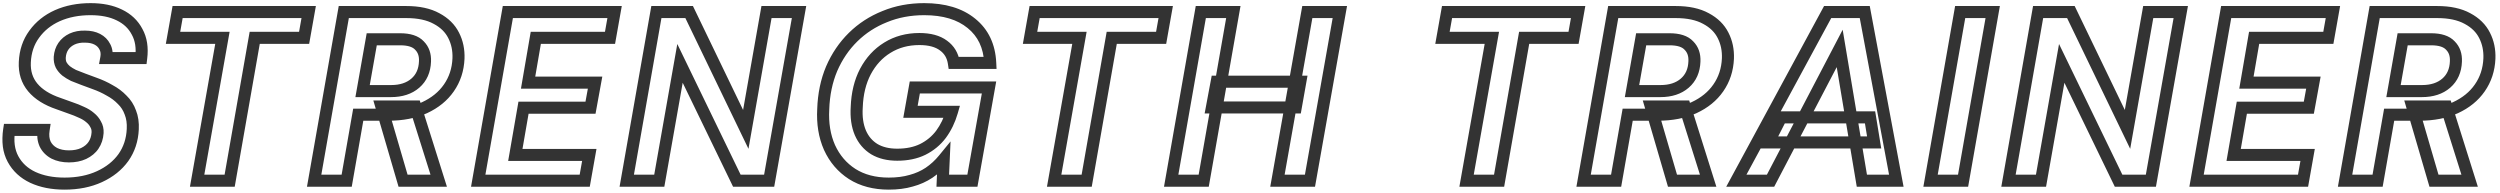 <svg width="415" height="32" viewBox="0 0 415 32" fill="none" xmlns="http://www.w3.org/2000/svg">
<mask id="path-1-outside-1_272_3668" maskUnits="userSpaceOnUse" x="0" y="0" width="415" height="32" fill="black">
<rect fill="white" width="415" height="32"/>
<path d="M10.72 30.48C8.693 30.48 6.933 30.133 5.44 29.44C3.973 28.747 2.88 27.733 2.16 26.4C1.44 25.067 1.227 23.453 1.52 21.56H7.24C7.107 22.44 7.187 23.213 7.48 23.88C7.8 24.547 8.307 25.067 9 25.44C9.693 25.787 10.507 25.96 11.44 25.96C12.373 25.96 13.187 25.8 13.88 25.48C14.6 25.133 15.147 24.68 15.52 24.12C15.92 23.533 16.147 22.84 16.2 22.04C16.227 21.507 16.12 21.04 15.88 20.64C15.667 20.213 15.36 19.84 14.96 19.52C14.56 19.173 14.08 18.88 13.52 18.64C12.96 18.373 12.36 18.133 11.72 17.92C11.08 17.68 10.413 17.44 9.72 17.2C7.827 16.56 6.4 15.667 5.44 14.52C4.48 13.373 4.04 11.973 4.12 10.32C4.2 8.533 4.72 6.987 5.68 5.68C6.64 4.347 7.92 3.32 9.52 2.6C11.147 1.88 12.987 1.52 15.04 1.52C16.907 1.52 18.493 1.84 19.8 2.48C21.133 3.12 22.12 4.053 22.76 5.28C23.427 6.48 23.653 7.933 23.44 9.64H17.64C17.773 8.92 17.693 8.293 17.4 7.76C17.133 7.227 16.72 6.813 16.16 6.52C15.6 6.227 14.92 6.08 14.12 6.08C13.32 6.053 12.6 6.187 11.96 6.48C11.347 6.773 10.867 7.173 10.52 7.68C10.173 8.187 9.973 8.787 9.92 9.48C9.893 9.987 9.973 10.427 10.16 10.8C10.347 11.147 10.613 11.467 10.96 11.76C11.307 12.027 11.72 12.28 12.2 12.52C12.707 12.733 13.253 12.947 13.84 13.16C14.427 13.373 15.04 13.6 15.68 13.84C16.587 14.16 17.427 14.547 18.2 15C19 15.427 19.693 15.947 20.28 16.56C20.893 17.147 21.347 17.853 21.64 18.68C21.96 19.48 22.093 20.4 22.04 21.44C21.96 23.227 21.44 24.8 20.48 26.16C19.52 27.493 18.2 28.547 16.52 29.32C14.84 30.093 12.907 30.48 10.72 30.48ZM32.722 30L36.922 6.28L28.722 6.28L29.482 2L51.242 2L50.482 6.28L42.282 6.28L38.122 30L32.722 30ZM52.148 30L57.068 2L67.428 2C69.482 2 71.162 2.36 72.468 3.08C73.775 3.773 74.722 4.707 75.308 5.88C75.895 7.027 76.162 8.307 76.108 9.72C76.028 11.56 75.495 13.187 74.508 14.6C73.548 15.987 72.202 17.08 70.468 17.88C68.762 18.653 66.762 19.04 64.468 19.04H59.468L57.548 30L52.148 30ZM66.908 30L63.308 17.68H68.948L72.828 30H66.908ZM60.188 15.12L64.908 15.12C66.588 15.12 67.935 14.68 68.948 13.8C69.962 12.92 70.495 11.72 70.548 10.2C70.602 9.107 70.295 8.227 69.628 7.56C68.988 6.867 67.922 6.52 66.428 6.52L61.708 6.52L60.188 15.12ZM79.383 30L84.303 2L102.023 2L101.263 6.28L88.943 6.28L87.663 13.72L98.783 13.72L98.023 17.88H86.903L85.543 25.72H97.823L97.063 30H79.383ZM104.039 30L108.959 2L114.399 2L123.799 21.48L127.239 2L132.639 2L127.679 30H122.319L112.879 10.52L109.439 30H104.039ZM147.538 30.48C145.164 30.48 143.138 29.947 141.458 28.88C139.804 27.813 138.551 26.347 137.698 24.48C136.871 22.613 136.524 20.493 136.658 18.12C136.738 15.667 137.204 13.427 138.058 11.4C138.938 9.373 140.124 7.627 141.618 6.16C143.111 4.693 144.858 3.56 146.858 2.76C148.858 1.933 151.044 1.52 153.418 1.52C156.724 1.52 159.338 2.307 161.258 3.88C163.204 5.453 164.244 7.64 164.378 10.44L158.338 10.44C158.151 9.213 157.578 8.253 156.618 7.56C155.658 6.84 154.324 6.48 152.618 6.48C150.618 6.48 148.844 6.96 147.298 7.92C145.778 8.853 144.564 10.173 143.658 11.88C142.778 13.56 142.298 15.533 142.218 17.8C142.111 19.427 142.311 20.84 142.818 22.04C143.324 23.213 144.098 24.12 145.138 24.76C146.178 25.373 147.444 25.68 148.938 25.68C150.564 25.68 151.978 25.387 153.178 24.8C154.404 24.187 155.418 23.347 156.218 22.28C157.018 21.187 157.618 19.947 158.018 18.56H151.138L151.858 14.52L164.178 14.52L161.418 30H156.498L156.658 26.44C155.938 27.32 155.124 28.067 154.218 28.68C153.338 29.267 152.351 29.707 151.258 30C150.164 30.32 148.924 30.48 147.538 30.48ZM174.988 30L179.188 6.28L170.988 6.28L171.748 2L193.508 2L192.748 6.28L184.548 6.28L180.388 30H174.988ZM212.054 30L217.014 2L222.414 2L217.454 30H212.054ZM194.414 30L199.334 2L204.734 2L199.814 30H194.414ZM201.174 17.84L201.974 13.56L215.854 13.56L215.094 17.84L201.174 17.84ZM243.449 30L247.649 6.28L239.449 6.28L240.209 2L261.969 2L261.209 6.28L253.009 6.28L248.849 30H243.449ZM262.875 30L267.795 2L278.155 2C280.208 2 281.888 2.36 283.195 3.08C284.502 3.773 285.448 4.707 286.035 5.88C286.622 7.027 286.888 8.307 286.835 9.72C286.755 11.56 286.222 13.187 285.235 14.6C284.275 15.987 282.928 17.08 281.195 17.88C279.488 18.653 277.488 19.04 275.195 19.04H270.195L268.275 30H262.875ZM277.635 30L274.035 17.68H279.675L283.555 30H277.635ZM270.915 15.12H275.635C277.315 15.12 278.662 14.68 279.675 13.8C280.688 12.92 281.222 11.72 281.275 10.2C281.328 9.107 281.022 8.227 280.355 7.56C279.715 6.867 278.648 6.52 277.155 6.52L272.435 6.52L270.915 15.12ZM288.229 30L303.389 2L309.549 2L314.789 30H309.069L305.389 8.04L293.909 30H288.229ZM293.549 23.64L295.669 19.48L310.429 19.48L311.109 23.64L293.549 23.64ZM320.469 30L325.389 2L330.789 2L325.869 30H320.469ZM333.406 30L338.326 2L343.766 2L353.166 21.48L356.606 2L362.006 2L357.046 30H351.686L342.246 10.52L338.806 30H333.406ZM364.625 30L369.545 2L387.265 2L386.505 6.28L374.185 6.28L372.905 13.72L384.025 13.72L383.265 17.88L372.145 17.88L370.785 25.72H383.065L382.305 30H364.625ZM389.281 30L394.201 2L404.561 2C406.615 2 408.295 2.36 409.601 3.08C410.908 3.773 411.855 4.707 412.441 5.88C413.028 7.027 413.295 8.307 413.241 9.72C413.161 11.56 412.628 13.187 411.641 14.6C410.681 15.987 409.335 17.08 407.601 17.88C405.895 18.653 403.895 19.04 401.601 19.04H396.601L394.681 30H389.281ZM404.041 30L400.441 17.68H406.081L409.961 30L404.041 30ZM397.321 15.12H402.041C403.721 15.12 405.068 14.68 406.081 13.8C407.095 12.92 407.628 11.72 407.681 10.2C407.735 9.107 407.428 8.227 406.761 7.56C406.121 6.867 405.055 6.52 403.561 6.52L398.841 6.52L397.321 15.12Z"/>
</mask>
<path d="M5.44 29.44L5.013 30.344L5.019 30.347L5.44 29.44ZM2.16 26.4L3.04 25.925L3.04 25.925L2.16 26.4ZM1.52 21.56L1.52 20.56H0.663L0.532 21.407L1.52 21.56ZM7.24 21.56L8.229 21.71L8.403 20.56H7.24L7.24 21.56ZM7.48 23.88L6.565 24.283L6.571 24.298L6.578 24.313L7.48 23.88ZM9 25.44L8.526 26.32L8.539 26.328L8.553 26.334L9 25.44ZM13.88 25.48L14.299 26.388L14.306 26.384L14.314 26.381L13.88 25.48ZM15.52 24.12L14.694 23.557L14.688 23.565L15.52 24.12ZM16.2 22.04L17.198 22.107L17.198 22.098L17.199 22.09L16.2 22.04ZM15.88 20.64L14.986 21.087L15.003 21.122L15.023 21.154L15.88 20.64ZM14.96 19.52L14.305 20.276L14.32 20.289L14.335 20.301L14.96 19.52ZM13.52 18.64L13.09 19.543L13.108 19.551L13.126 19.559L13.52 18.64ZM11.72 17.92L11.369 18.856L11.386 18.863L11.404 18.869L11.72 17.92ZM9.72 17.2L10.047 16.255L10.04 16.253L9.72 17.2ZM5.44 14.52L6.207 13.878L6.207 13.878L5.44 14.52ZM4.12 10.32L5.119 10.368L5.119 10.365L4.12 10.32ZM5.68 5.68L6.486 6.272L6.492 6.264L5.68 5.68ZM9.52 2.6L9.115 1.686L9.11 1.688L9.52 2.6ZM19.8 2.48L19.36 3.378L19.367 3.382L19.8 2.48ZM22.76 5.28L21.873 5.743L21.88 5.754L21.886 5.766L22.76 5.28ZM23.44 9.64V10.64H24.323L24.432 9.764L23.44 9.64ZM17.64 9.64L16.657 9.458L16.438 10.64L17.64 10.64V9.64ZM17.4 7.76L16.506 8.207L16.514 8.225L16.524 8.242L17.4 7.76ZM16.16 6.52L15.696 7.406L15.696 7.406L16.16 6.52ZM14.12 6.08L14.087 7.079L14.103 7.08H14.12V6.08ZM11.96 6.48L11.543 5.571L11.536 5.574L11.528 5.578L11.96 6.48ZM9.92 9.48L8.923 9.403L8.922 9.415L8.921 9.427L9.92 9.48ZM10.16 10.8L9.266 11.247L9.272 11.261L9.28 11.274L10.16 10.8ZM10.96 11.76L10.314 12.523L10.332 12.538L10.35 12.553L10.96 11.76ZM12.2 12.52L11.753 13.414L11.782 13.429L11.812 13.442L12.2 12.52ZM13.84 13.16L14.182 12.22L14.182 12.22L13.84 13.16ZM15.68 13.84L15.329 14.776L15.338 14.78L15.347 14.783L15.68 13.84ZM18.2 15L17.694 15.863L17.712 15.873L17.729 15.882L18.2 15ZM20.28 16.56L19.557 17.251L19.573 17.267L19.589 17.283L20.28 16.56ZM21.64 18.68L20.698 19.014L20.704 19.033L20.712 19.051L21.64 18.68ZM22.04 21.44L21.041 21.389L21.041 21.395L22.04 21.44ZM20.48 26.16L21.292 26.744L21.297 26.737L20.48 26.16ZM16.52 29.32L16.938 30.228L16.938 30.228L16.52 29.32ZM10.72 29.48C8.806 29.48 7.196 29.153 5.861 28.533L5.019 30.347C6.671 31.114 8.581 31.48 10.72 31.48L10.72 29.48ZM5.867 28.536C4.579 27.927 3.651 27.057 3.04 25.925L1.28 26.875C2.109 28.41 3.368 29.567 5.013 30.344L5.867 28.536ZM3.04 25.925C2.448 24.829 2.239 23.448 2.508 21.713L0.532 21.407C0.214 23.458 0.432 25.304 1.28 26.875L3.04 25.925ZM1.52 22.56H7.24L7.24 20.56H1.52L1.52 22.56ZM6.251 21.41C6.096 22.436 6.18 23.408 6.565 24.283L8.395 23.477C8.194 23.019 8.117 22.444 8.229 21.71L6.251 21.41ZM6.578 24.313C6.996 25.183 7.659 25.854 8.526 26.32L9.474 24.559C8.954 24.28 8.604 23.91 8.382 23.447L6.578 24.313ZM8.553 26.334C9.411 26.763 10.383 26.96 11.44 26.96V24.96C10.631 24.96 9.976 24.81 9.447 24.546L8.553 26.334ZM11.44 26.96C12.487 26.96 13.448 26.78 14.299 26.388L13.461 24.572C12.925 24.82 12.26 24.96 11.44 24.96V26.96ZM14.314 26.381C15.165 25.971 15.862 25.41 16.352 24.675L14.688 23.565C14.431 23.951 14.035 24.295 13.446 24.579L14.314 26.381ZM16.346 24.683C16.859 23.931 17.134 23.061 17.198 22.107L15.202 21.974C15.159 22.619 14.981 23.136 14.694 23.557L16.346 24.683ZM17.199 22.09C17.234 21.388 17.094 20.719 16.738 20.125L15.023 21.154C15.146 21.361 15.22 21.625 15.201 21.99L17.199 22.09ZM16.774 20.193C16.492 19.627 16.089 19.143 15.585 18.739L14.335 20.301C14.631 20.537 14.842 20.799 14.986 21.087L16.774 20.193ZM15.615 18.764C15.126 18.341 14.555 17.995 13.914 17.721L13.126 19.559C13.605 19.765 13.994 20.006 14.305 20.276L15.615 18.764ZM13.95 17.737C13.35 17.451 12.712 17.197 12.036 16.971L11.404 18.869C12.008 19.07 12.57 19.295 13.09 19.543L13.95 17.737ZM12.071 16.984C11.423 16.741 10.748 16.498 10.047 16.255L9.393 18.145C10.079 18.382 10.737 18.619 11.369 18.856L12.071 16.984ZM10.04 16.253C8.264 15.652 7.015 14.844 6.207 13.878L4.673 15.162C5.785 16.489 7.389 17.468 9.4 18.147L10.04 16.253ZM6.207 13.878C5.426 12.945 5.05 11.8 5.119 10.368L3.121 10.272C3.03 12.147 3.534 13.801 4.673 15.162L6.207 13.878ZM5.119 10.365C5.191 8.754 5.655 7.403 6.486 6.272L4.874 5.088C3.785 6.57 3.209 8.312 3.121 10.275L5.119 10.365ZM6.492 6.264C7.342 5.083 8.479 4.165 9.93 3.512L9.11 1.688C7.361 2.475 5.938 3.61 4.868 5.096L6.492 6.264ZM9.925 3.514C11.406 2.859 13.105 2.52 15.04 2.52V0.52C12.869 0.52 10.888 0.901 9.115 1.686L9.925 3.514ZM15.04 2.52C16.796 2.52 18.224 2.821 19.36 3.378L20.24 1.582C18.763 0.859 17.017 0.52 15.04 0.52V2.52ZM19.367 3.382C20.52 3.935 21.34 4.721 21.873 5.743L23.647 4.817C22.9 3.386 21.747 2.305 20.233 1.578L19.367 3.382ZM21.886 5.766C22.426 6.738 22.642 7.966 22.448 9.516L24.432 9.764C24.665 7.901 24.427 6.222 23.634 4.794L21.886 5.766ZM23.44 8.64H17.64V10.64H23.44V8.64ZM18.623 9.822C18.79 8.923 18.702 8.053 18.276 7.278L16.524 8.242C16.684 8.534 16.757 8.917 16.657 9.458L18.623 9.822ZM18.294 7.313C17.928 6.58 17.358 6.019 16.624 5.634L15.696 7.406C16.082 7.608 16.339 7.873 16.506 8.207L18.294 7.313ZM16.624 5.634C15.888 5.249 15.04 5.08 14.12 5.08V7.08C14.8 7.08 15.312 7.205 15.696 7.406L16.624 5.634ZM14.153 5.081C13.22 5.049 12.342 5.205 11.543 5.571L12.377 7.389C12.857 7.169 13.42 7.057 14.087 7.079L14.153 5.081ZM11.528 5.578C10.774 5.939 10.151 6.448 9.695 7.115L11.345 8.245C11.582 7.898 11.919 7.608 12.392 7.382L11.528 5.578ZM9.695 7.115C9.236 7.785 8.988 8.559 8.923 9.403L10.917 9.557C10.959 9.015 11.11 8.588 11.345 8.245L9.695 7.115ZM8.921 9.427C8.888 10.07 8.986 10.689 9.266 11.247L11.054 10.353C10.96 10.164 10.899 9.903 10.919 9.533L8.921 9.427ZM9.28 11.274C9.534 11.747 9.886 12.161 10.314 12.523L11.606 10.997C11.34 10.772 11.159 10.547 11.04 10.326L9.28 11.274ZM10.35 12.553C10.758 12.866 11.228 13.152 11.753 13.414L12.647 11.626C12.212 11.408 11.856 11.187 11.57 10.967L10.35 12.553ZM11.812 13.442C12.336 13.662 12.898 13.882 13.498 14.1L14.182 12.22C13.609 12.012 13.078 11.805 12.588 11.598L11.812 13.442ZM13.498 14.1C14.082 14.312 14.692 14.537 15.329 14.776L16.031 12.904C15.388 12.663 14.772 12.435 14.182 12.22L13.498 14.1ZM15.347 14.783C16.198 15.083 16.98 15.444 17.694 15.863L18.706 14.137C17.874 13.649 16.975 13.237 16.013 12.897L15.347 14.783ZM17.729 15.882C18.442 16.262 19.049 16.72 19.557 17.251L21.003 15.869C20.338 15.174 19.558 14.591 18.671 14.118L17.729 15.882ZM19.589 17.283C20.085 17.758 20.455 18.33 20.698 19.014L22.582 18.346C22.239 17.377 21.701 16.536 20.971 15.837L19.589 17.283ZM20.712 19.051C20.968 19.692 21.089 20.463 21.041 21.389L23.039 21.491C23.098 20.337 22.952 19.268 22.569 18.309L20.712 19.051ZM21.041 21.395C20.969 23.006 20.505 24.391 19.663 25.583L21.297 26.737C22.375 25.209 22.951 23.448 23.039 21.485L21.041 21.395ZM19.669 25.576C18.822 26.752 17.645 27.701 16.102 28.412L16.938 30.228C18.755 29.392 20.218 28.235 21.291 26.744L19.669 25.576ZM16.102 28.412C14.575 29.115 12.788 29.48 10.72 29.48L10.72 31.48C13.025 31.48 15.105 31.072 16.938 30.228L16.102 28.412ZM32.722 30L31.738 29.826L31.53 31H32.722V30ZM36.922 6.28L37.907 6.454L38.115 5.28L36.922 5.28V6.28ZM28.722 6.28L27.738 6.105L27.529 7.28H28.722V6.28ZM29.482 2V1H28.644L28.498 1.825L29.482 2ZM51.242 2L52.227 2.175L52.435 1L51.242 1V2ZM50.482 6.28V7.28H51.32L51.467 6.455L50.482 6.28ZM42.282 6.28V5.28H41.442L41.297 6.107L42.282 6.28ZM38.122 30V31H38.962L39.107 30.173L38.122 30ZM33.707 30.174L37.907 6.454L35.938 6.106L31.738 29.826L33.707 30.174ZM36.922 5.28L28.722 5.28V7.28L36.922 7.28V5.28ZM29.707 6.455L30.467 2.175L28.498 1.825L27.738 6.105L29.707 6.455ZM29.482 3L51.242 3V1L29.482 1V3ZM50.258 1.825L49.498 6.105L51.467 6.455L52.227 2.175L50.258 1.825ZM50.482 5.28L42.282 5.28V7.28L50.482 7.28V5.28ZM41.297 6.107L37.137 29.827L39.107 30.173L43.267 6.453L41.297 6.107ZM38.122 29L32.722 29V31L38.122 31V29ZM52.148 30L51.163 29.827L50.957 31H52.148V30ZM57.068 2V1H56.229L56.084 1.827L57.068 2ZM72.468 3.08L71.986 3.956L71.993 3.96L72 3.963L72.468 3.08ZM75.308 5.88L74.414 6.327L74.418 6.335L75.308 5.88ZM76.108 9.72L77.108 9.763L77.108 9.758L76.108 9.72ZM74.508 14.6L73.689 14.028L73.686 14.031L74.508 14.6ZM70.468 17.88L70.881 18.791L70.888 18.788L70.468 17.88ZM59.468 19.04V18.04H58.628L58.483 18.867L59.468 19.04ZM57.548 30V31H58.389L58.533 30.173L57.548 30ZM66.908 30L65.949 30.28L66.159 31H66.908V30ZM63.308 17.68V16.68H61.974L62.349 17.96L63.308 17.68ZM68.948 17.68L69.902 17.38L69.682 16.68H68.948V17.68ZM72.828 30V31H74.192L73.782 29.7L72.828 30ZM60.188 15.12L59.204 14.946L58.996 16.12H60.188V15.12ZM68.948 13.8L68.293 13.045L68.293 13.045L68.948 13.8ZM70.548 10.2L69.549 10.151L69.549 10.165L70.548 10.2ZM69.628 7.56L68.894 8.238L68.907 8.253L68.921 8.267L69.628 7.56ZM61.708 6.52V5.52H60.87L60.724 6.346L61.708 6.52ZM53.133 30.173L58.053 2.173L56.084 1.827L51.163 29.827L53.133 30.173ZM57.068 3L67.428 3V1L57.068 1V3ZM67.428 3C69.374 3 70.872 3.342 71.986 3.956L72.951 2.204C71.451 1.378 69.59 1 67.428 1V3ZM72 3.963C73.147 4.572 73.932 5.363 74.414 6.327L76.203 5.433C75.511 4.05 74.403 2.975 72.937 2.197L72 3.963ZM74.418 6.335C74.919 7.315 75.157 8.423 75.109 9.682L77.108 9.758C77.167 8.191 76.871 6.738 76.199 5.425L74.418 6.335ZM75.109 9.677C75.037 11.34 74.559 12.781 73.689 14.028L75.328 15.172C76.431 13.593 77.02 11.78 77.108 9.763L75.109 9.677ZM73.686 14.031C72.841 15.252 71.642 16.237 70.049 16.972L70.888 18.788C72.761 17.923 74.256 16.721 75.331 15.169L73.686 14.031ZM70.056 16.969C68.504 17.672 66.651 18.04 64.468 18.04V20.04C66.873 20.04 69.019 19.635 70.881 18.791L70.056 16.969ZM64.468 18.04H59.468V20.04H64.468V18.04ZM58.483 18.867L56.563 29.827L58.533 30.173L60.453 19.213L58.483 18.867ZM57.548 29L52.148 29V31L57.548 31V29ZM67.868 29.72L64.268 17.399L62.349 17.96L65.949 30.28L67.868 29.72ZM63.308 18.68H68.948V16.68H63.308V18.68ZM67.995 17.98L71.875 30.3L73.782 29.7L69.902 17.38L67.995 17.98ZM72.828 29H66.908V31H72.828V29ZM60.188 16.12L64.908 16.12V14.12L60.188 14.12V16.12ZM64.908 16.12C66.767 16.12 68.367 15.63 69.604 14.555L68.293 13.045C67.504 13.73 66.41 14.12 64.908 14.12V16.12ZM69.604 14.555C70.856 13.468 71.486 11.992 71.548 10.235L69.549 10.165C69.504 11.448 69.068 12.372 68.293 13.045L69.604 14.555ZM71.547 10.249C71.612 8.923 71.234 7.752 70.335 6.853L68.921 8.267C69.356 8.701 69.592 9.29 69.55 10.151L71.547 10.249ZM70.363 6.882C69.448 5.89 68.042 5.52 66.428 5.52V7.52C67.802 7.52 68.529 7.843 68.894 8.238L70.363 6.882ZM66.428 5.52L61.708 5.52V7.52L66.428 7.52V5.52ZM60.724 6.346L59.204 14.946L61.173 15.294L62.693 6.694L60.724 6.346ZM79.383 30L78.398 29.827L78.192 31H79.383V30ZM84.303 2V1L83.463 1L83.318 1.827L84.303 2ZM102.023 2L103.007 2.175L103.216 1L102.023 1V2ZM101.263 6.28V7.28H102.101L102.247 6.455L101.263 6.28ZM88.943 6.28V5.28H88.1L87.957 6.11L88.943 6.28ZM87.663 13.72L86.677 13.55L86.476 14.72H87.663V13.72ZM98.783 13.72L99.766 13.9L99.982 12.72H98.783V13.72ZM98.023 17.88V18.88H98.857L99.007 18.06L98.023 17.88ZM86.903 17.88V16.88H86.061L85.918 17.709L86.903 17.88ZM85.543 25.72L84.558 25.549L84.354 26.72H85.543V25.72ZM97.823 25.72L98.807 25.895L99.016 24.72H97.823V25.72ZM97.063 30V31H97.901L98.047 30.175L97.063 30ZM80.368 30.173L85.288 2.173L83.318 1.827L78.398 29.827L80.368 30.173ZM84.303 3L102.023 3V1L84.303 1V3ZM101.038 1.825L100.278 6.105L102.247 6.455L103.007 2.175L101.038 1.825ZM101.263 5.28L88.943 5.28V7.28L101.263 7.28V5.28ZM87.957 6.11L86.677 13.55L88.648 13.89L89.928 6.45L87.957 6.11ZM87.663 14.72L98.783 14.72V12.72L87.663 12.72V14.72ZM97.799 13.54L97.039 17.7L99.007 18.06L99.766 13.9L97.799 13.54ZM98.023 16.88H86.903V18.88H98.023V16.88ZM85.918 17.709L84.558 25.549L86.528 25.891L87.888 18.051L85.918 17.709ZM85.543 26.72H97.823V24.72H85.543V26.72ZM96.838 25.545L96.078 29.825L98.047 30.175L98.807 25.895L96.838 25.545ZM97.063 29H79.383V31H97.063V29ZM104.039 30L103.054 29.827L102.848 31H104.039V30ZM108.959 2V1L108.119 1L107.974 1.827L108.959 2ZM114.399 2L115.3 1.565L115.027 1H114.399V2ZM123.799 21.48L122.898 21.915L124.245 24.705L124.784 21.654L123.799 21.48ZM127.239 2V1H126.4L126.254 1.826L127.239 2ZM132.639 2L133.624 2.174L133.832 1L132.639 1V2ZM127.679 30V31H128.517L128.664 30.174L127.679 30ZM122.319 30L121.419 30.436L121.692 31H122.319V30ZM112.879 10.52L113.779 10.084L112.432 7.304L111.894 10.346L112.879 10.52ZM109.439 30V31H110.278L110.424 30.174L109.439 30ZM105.024 30.173L109.944 2.173L107.974 1.827L103.054 29.827L105.024 30.173ZM108.959 3L114.399 3V1L108.959 1V3ZM113.498 2.435L122.898 21.915L124.7 21.045L115.3 1.565L113.498 2.435ZM124.784 21.654L128.224 2.174L126.254 1.826L122.814 21.306L124.784 21.654ZM127.239 3L132.639 3V1L127.239 1V3ZM131.654 1.826L126.694 29.826L128.664 30.174L133.624 2.174L131.654 1.826ZM127.679 29H122.319V31H127.679V29ZM123.219 29.564L113.779 10.084L111.979 10.956L121.419 30.436L123.219 29.564ZM111.894 10.346L108.454 29.826L110.424 30.174L113.864 10.694L111.894 10.346ZM109.439 29H104.039V31H109.439V29ZM141.458 28.88L140.916 29.72L140.922 29.724L141.458 28.88ZM137.698 24.48L136.783 24.885L136.788 24.896L137.698 24.48ZM136.658 18.12L137.656 18.176L137.657 18.164L137.657 18.153L136.658 18.12ZM138.058 11.4L137.14 11.002L137.136 11.012L138.058 11.4ZM141.618 6.16L142.319 6.873L142.319 6.873L141.618 6.16ZM146.858 2.76L147.229 3.689L147.24 3.684L146.858 2.76ZM161.258 3.88L160.624 4.653L160.629 4.658L161.258 3.88ZM164.378 10.44V11.44H165.427L165.377 10.392L164.378 10.44ZM158.338 10.44L157.349 10.59L157.478 11.44H158.338V10.44ZM156.618 7.56L156.018 8.36L156.025 8.365L156.032 8.371L156.618 7.56ZM147.298 7.92L147.821 8.772L147.825 8.77L147.298 7.92ZM143.658 11.88L142.775 11.411L142.772 11.416L143.658 11.88ZM142.218 17.8L143.216 17.865L143.217 17.85L143.217 17.835L142.218 17.8ZM142.818 22.04L141.897 22.429L141.9 22.436L142.818 22.04ZM145.138 24.76L144.614 25.612L144.622 25.617L144.63 25.621L145.138 24.76ZM153.178 24.8L153.617 25.698L153.625 25.694L153.178 24.8ZM156.218 22.28L157.018 22.88L157.025 22.87L156.218 22.28ZM158.018 18.56L158.979 18.837L159.347 17.56H158.018V18.56ZM151.138 18.56L150.153 18.384L149.944 19.56H151.138V18.56ZM151.858 14.52V13.52H151.02L150.873 14.345L151.858 14.52ZM164.178 14.52L165.162 14.695L165.372 13.52H164.178V14.52ZM161.418 30V31H162.255L162.402 30.175L161.418 30ZM156.498 30L155.499 29.955L155.452 31H156.498V30ZM156.658 26.44L157.657 26.485L157.792 23.474L155.884 25.807L156.658 26.44ZM154.218 28.68L154.773 29.512L154.778 29.508L154.218 28.68ZM151.258 30L150.999 29.034L150.988 29.037L150.977 29.04L151.258 30ZM147.538 29.48C145.317 29.48 143.485 28.983 141.994 28.036L140.922 29.724C142.791 30.911 145.012 31.48 147.538 31.48V29.48ZM142 28.04C140.514 27.081 139.385 25.765 138.607 24.064L136.788 24.896C137.717 26.928 139.095 28.546 140.916 29.72L142 28.04ZM138.612 24.075C137.859 22.375 137.53 20.417 137.656 18.176L135.659 18.064C135.519 20.569 135.883 22.851 136.783 24.885L138.612 24.075ZM137.657 18.153C137.734 15.807 138.179 13.69 138.979 11.788L137.136 11.012C136.23 13.164 135.742 15.526 135.658 18.087L137.657 18.153ZM138.975 11.798C139.807 9.883 140.922 8.245 142.319 6.873L140.917 5.447C139.327 7.008 138.069 8.864 137.141 11.002L138.975 11.798ZM142.319 6.873C143.715 5.502 145.348 4.441 147.229 3.688L146.486 1.832C144.367 2.679 142.508 3.884 140.917 5.447L142.319 6.873ZM147.24 3.684C149.107 2.912 151.163 2.52 153.418 2.52V0.52C150.926 0.52 148.608 0.954 146.476 1.836L147.24 3.684ZM153.418 2.52C156.57 2.52 158.934 3.269 160.624 4.653L161.892 3.107C159.741 1.344 156.878 0.52 153.418 0.52V2.52ZM160.629 4.658C162.326 6.029 163.257 7.935 163.379 10.488L165.377 10.392C165.232 7.345 164.083 4.878 161.886 3.102L160.629 4.658ZM164.378 9.44L158.338 9.44V11.44L164.378 11.44V9.44ZM159.326 10.29C159.102 8.812 158.392 7.608 157.203 6.749L156.032 8.371C156.763 8.899 157.201 9.615 157.349 10.59L159.326 10.29ZM157.218 6.76C156.025 5.866 154.452 5.48 152.618 5.48V7.48C154.197 7.48 155.29 7.814 156.018 8.36L157.218 6.76ZM152.618 5.48C150.45 5.48 148.491 6.003 146.77 7.07L147.825 8.77C149.198 7.917 150.785 7.48 152.618 7.48V5.48ZM146.775 7.068C145.09 8.102 143.758 9.56 142.775 11.411L144.541 12.349C145.371 10.786 146.466 9.604 147.821 8.772L146.775 7.068ZM142.772 11.416C141.81 13.252 141.303 15.377 141.218 17.765L143.217 17.835C143.293 15.689 143.745 13.868 144.544 12.344L142.772 11.416ZM141.22 17.735C141.106 19.478 141.316 21.054 141.897 22.429L143.739 21.651C143.306 20.626 143.117 19.375 143.216 17.865L141.22 17.735ZM141.9 22.436C142.484 23.789 143.39 24.859 144.614 25.612L145.662 23.908C144.805 23.381 144.165 22.638 143.736 21.644L141.9 22.436ZM144.63 25.621C145.856 26.345 147.308 26.68 148.938 26.68V24.68C147.581 24.68 146.499 24.402 145.646 23.899L144.63 25.621ZM148.938 26.68C150.684 26.68 152.254 26.365 153.617 25.698L152.739 23.902C151.702 24.408 150.445 24.68 148.938 24.68V26.68ZM153.625 25.694C154.986 25.014 156.122 24.075 157.018 22.88L155.418 21.68C154.714 22.619 153.823 23.36 152.731 23.906L153.625 25.694ZM157.025 22.87C157.898 21.677 158.548 20.329 158.979 18.837L157.057 18.283C156.687 19.564 156.137 20.697 155.411 21.689L157.025 22.87ZM158.018 17.56H151.138V19.56H158.018V17.56ZM152.122 18.735L152.842 14.695L150.873 14.345L150.153 18.384L152.122 18.735ZM151.858 15.52L164.178 15.52V13.52L151.858 13.52V15.52ZM163.193 14.345L160.433 29.825L162.402 30.175L165.162 14.695L163.193 14.345ZM161.418 29H156.498V31H161.418V29ZM157.497 30.045L157.657 26.485L155.659 26.395L155.499 29.955L157.497 30.045ZM155.884 25.807C155.223 26.615 154.481 27.295 153.658 27.852L154.778 29.508C155.768 28.839 156.653 28.025 157.432 27.073L155.884 25.807ZM153.663 27.848C152.88 28.37 151.994 28.767 150.999 29.034L151.517 30.966C152.708 30.646 153.796 30.163 154.773 29.512L153.663 27.848ZM150.977 29.04C149.992 29.328 148.849 29.48 147.538 29.48V31.48C149 31.48 150.337 31.311 151.539 30.96L150.977 29.04ZM174.988 30L174.003 29.826L173.795 31H174.988V30ZM179.188 6.28L180.172 6.454L180.38 5.28H179.188V6.28ZM170.988 6.28L170.003 6.105L169.795 7.28H170.988V6.28ZM171.748 2V1H170.91L170.763 1.825L171.748 2ZM193.508 2L194.492 2.175L194.701 1L193.508 1V2ZM192.748 6.28V7.28H193.586L193.732 6.455L192.748 6.28ZM184.548 6.28V5.28H183.708L183.563 6.107L184.548 6.28ZM180.388 30V31H181.228L181.373 30.173L180.388 30ZM175.972 30.174L180.172 6.454L178.203 6.106L174.003 29.826L175.972 30.174ZM179.188 5.28L170.988 5.28V7.28L179.188 7.28V5.28ZM171.972 6.455L172.732 2.175L170.763 1.825L170.003 6.105L171.972 6.455ZM171.748 3L193.508 3V1L171.748 1V3ZM192.523 1.825L191.763 6.105L193.732 6.455L194.492 2.175L192.523 1.825ZM192.748 5.28L184.548 5.28V7.28L192.748 7.28V5.28ZM183.563 6.107L179.403 29.827L181.373 30.173L185.533 6.453L183.563 6.107ZM180.388 29H174.988V31H180.388V29ZM212.054 30L211.069 29.826L210.861 31H212.054V30ZM217.014 2V1H216.176L216.029 1.826L217.014 2ZM222.414 2L223.399 2.174L223.607 1L222.414 1V2ZM217.454 30V31H218.292L218.439 30.174L217.454 30ZM194.414 30L193.429 29.827L193.223 31H194.414V30ZM199.334 2V1H198.494L198.349 1.827L199.334 2ZM204.734 2L205.719 2.173L205.925 1L204.734 1V2ZM199.814 30V31H200.654L200.799 30.173L199.814 30ZM201.174 17.84L200.191 17.656L199.97 18.84H201.174V17.84ZM201.974 13.56V12.56H201.144L200.991 13.376L201.974 13.56ZM215.854 13.56L216.839 13.735L217.047 12.56H215.854V13.56ZM215.094 17.84V18.84H215.932L216.079 18.015L215.094 17.84ZM213.039 30.174L217.999 2.174L216.029 1.826L211.069 29.826L213.039 30.174ZM217.014 3L222.414 3V1L217.014 1V3ZM221.429 1.826L216.469 29.826L218.439 30.174L223.399 2.174L221.429 1.826ZM217.454 29H212.054V31H217.454V29ZM195.399 30.173L200.319 2.173L198.349 1.827L193.429 29.827L195.399 30.173ZM199.334 3L204.734 3V1L199.334 1V3ZM203.749 1.827L198.829 29.827L200.799 30.173L205.719 2.173L203.749 1.827ZM199.814 29H194.414V31H199.814V29ZM202.157 18.024L202.957 13.744L200.991 13.376L200.191 17.656L202.157 18.024ZM201.974 14.56L215.854 14.56V12.56L201.974 12.56V14.56ZM214.869 13.385L214.109 17.665L216.079 18.015L216.839 13.735L214.869 13.385ZM215.094 16.84L201.174 16.84V18.84L215.094 18.84V16.84ZM243.449 30L242.464 29.826L242.256 31H243.449V30ZM247.649 6.28L248.633 6.454L248.841 5.28H247.649V6.28ZM239.449 6.28L238.464 6.105L238.256 7.28H239.449V6.28ZM240.209 2V1L239.371 1L239.224 1.825L240.209 2ZM261.969 2L262.953 2.175L263.162 1L261.969 1V2ZM261.209 6.28V7.28H262.047L262.193 6.455L261.209 6.28ZM253.009 6.28V5.28H252.169L252.024 6.107L253.009 6.28ZM248.849 30V31H249.689L249.834 30.173L248.849 30ZM244.433 30.174L248.633 6.454L246.664 6.106L242.464 29.826L244.433 30.174ZM247.649 5.28L239.449 5.28V7.28L247.649 7.28V5.28ZM240.433 6.455L241.193 2.175L239.224 1.825L238.464 6.105L240.433 6.455ZM240.209 3L261.969 3V1L240.209 1V3ZM260.984 1.825L260.224 6.105L262.193 6.455L262.953 2.175L260.984 1.825ZM261.209 5.28L253.009 5.28V7.28L261.209 7.28V5.28ZM252.024 6.107L247.864 29.827L249.834 30.173L253.994 6.453L252.024 6.107ZM248.849 29H243.449V31H248.849V29ZM262.875 30L261.89 29.827L261.684 31H262.875V30ZM267.795 2V1L266.955 1L266.81 1.827L267.795 2ZM283.195 3.08L282.712 3.956L282.719 3.96L282.726 3.963L283.195 3.08ZM286.035 5.88L285.141 6.327L285.145 6.335L286.035 5.88ZM286.835 9.72L287.834 9.763L287.834 9.758L286.835 9.72ZM285.235 14.6L284.415 14.028L284.413 14.031L285.235 14.6ZM281.195 17.88L281.608 18.791L281.614 18.788L281.195 17.88ZM270.195 19.04V18.04H269.355L269.21 18.867L270.195 19.04ZM268.275 30V31H269.115L269.26 30.173L268.275 30ZM277.635 30L276.675 30.28L276.885 31H277.635V30ZM274.035 17.68V16.68H272.701L273.075 17.96L274.035 17.68ZM279.675 17.68L280.629 17.38L280.408 16.68H279.675V17.68ZM283.555 30V31H284.918L284.509 29.7L283.555 30ZM270.915 15.12L269.93 14.946L269.723 16.12H270.915V15.12ZM279.675 13.8L279.019 13.045L279.019 13.045L279.675 13.8ZM281.275 10.2L280.276 10.151L280.276 10.165L281.275 10.2ZM280.355 7.56L279.62 8.238L279.634 8.253L279.648 8.267L280.355 7.56ZM272.435 6.52V5.52L271.596 5.52L271.45 6.346L272.435 6.52ZM263.86 30.173L268.78 2.173L266.81 1.827L261.89 29.827L263.86 30.173ZM267.795 3L278.155 3V1L267.795 1V3ZM278.155 3C280.1 3 281.599 3.342 282.712 3.956L283.678 2.204C282.178 1.378 280.317 1 278.155 1V3ZM282.726 3.963C283.874 4.572 284.659 5.363 285.141 6.327L286.929 5.433C286.238 4.05 285.13 2.975 283.664 2.197L282.726 3.963ZM285.145 6.335C285.646 7.315 285.883 8.423 285.836 9.682L287.834 9.758C287.893 8.191 287.597 6.738 286.925 5.425L285.145 6.335ZM285.836 9.677C285.764 11.34 285.285 12.781 284.415 14.028L286.055 15.172C287.158 13.593 287.746 11.78 287.834 9.763L285.836 9.677ZM284.413 14.031C283.567 15.252 282.369 16.237 280.776 16.972L281.614 18.788C283.488 17.923 284.983 16.721 286.057 15.169L284.413 14.031ZM280.782 16.969C279.231 17.672 277.377 18.04 275.195 18.04V20.04C277.6 20.04 279.746 19.635 281.608 18.791L280.782 16.969ZM275.195 18.04H270.195V20.04H275.195V18.04ZM269.21 18.867L267.29 29.827L269.26 30.173L271.18 19.213L269.21 18.867ZM268.275 29H262.875V31H268.275V29ZM278.595 29.72L274.995 17.399L273.075 17.96L276.675 30.28L278.595 29.72ZM274.035 18.68L279.675 18.68V16.68H274.035V18.68ZM278.721 17.98L282.601 30.3L284.509 29.7L280.629 17.38L278.721 17.98ZM283.555 29H277.635V31H283.555V29ZM270.915 16.12H275.635V14.12H270.915V16.12ZM275.635 16.12C277.493 16.12 279.093 15.63 280.331 14.555L279.019 13.045C278.23 13.73 277.137 14.12 275.635 14.12V16.12ZM280.331 14.555C281.582 13.468 282.213 11.992 282.274 10.235L280.276 10.165C280.231 11.448 279.794 12.372 279.019 13.045L280.331 14.555ZM282.274 10.249C282.338 8.923 281.961 7.752 281.062 6.853L279.648 8.267C280.082 8.701 280.318 9.29 280.276 10.151L282.274 10.249ZM281.09 6.882C280.174 5.89 278.768 5.52 277.155 5.52V7.52C278.528 7.52 279.256 7.843 279.62 8.238L281.09 6.882ZM277.155 5.52H272.435V7.52L277.155 7.52V5.52ZM271.45 6.346L269.93 14.946L271.9 15.294L273.42 6.694L271.45 6.346ZM288.229 30L287.35 29.524L286.551 31H288.229V30ZM303.389 2V1L302.794 1L302.51 1.524L303.389 2ZM309.549 2L310.532 1.816L310.38 1L309.549 1V2ZM314.789 30V31H315.994L315.772 29.816L314.789 30ZM309.069 30L308.083 30.165L308.223 31H309.069V30ZM305.389 8.04L306.376 7.875L305.883 4.937L304.503 7.577L305.389 8.04ZM293.909 30V31H294.515L294.796 30.463L293.909 30ZM293.549 23.64L292.658 23.186L291.917 24.64H293.549V23.64ZM295.669 19.48V18.48H295.057L294.778 19.026L295.669 19.48ZM310.429 19.48L311.416 19.319L311.279 18.48H310.429V19.48ZM311.109 23.64V24.64H312.286L312.096 23.479L311.109 23.64ZM289.109 30.476L304.269 2.476L302.51 1.524L287.35 29.524L289.109 30.476ZM303.389 3L309.549 3V1L303.389 1V3ZM308.566 2.184L313.806 30.184L315.772 29.816L310.532 1.816L308.566 2.184ZM314.789 29H309.069V31H314.789V29ZM310.056 29.835L306.376 7.875L304.403 8.205L308.083 30.165L310.056 29.835ZM304.503 7.577L293.023 29.537L294.796 30.463L306.276 8.503L304.503 7.577ZM293.909 29H288.229V31H293.909V29ZM294.44 24.094L296.56 19.934L294.778 19.026L292.658 23.186L294.44 24.094ZM295.669 20.48L310.429 20.48V18.48L295.669 18.48V20.48ZM309.442 19.641L310.122 23.801L312.096 23.479L311.416 19.319L309.442 19.641ZM311.109 22.64L293.549 22.64V24.64L311.109 24.64V22.64ZM320.469 30L319.484 29.827L319.278 31L320.469 31V30ZM325.389 2V1L324.549 1L324.404 1.827L325.389 2ZM330.789 2L331.774 2.173L331.98 1H330.789V2ZM325.869 30V31H326.708L326.854 30.173L325.869 30ZM321.454 30.173L326.374 2.173L324.404 1.827L319.484 29.827L321.454 30.173ZM325.389 3L330.789 3V1L325.389 1V3ZM329.804 1.827L324.884 29.827L326.854 30.173L331.774 2.173L329.804 1.827ZM325.869 29H320.469V31H325.869V29ZM333.406 30L332.421 29.827L332.215 31H333.406V30ZM338.326 2V1L337.487 1L337.341 1.827L338.326 2ZM343.766 2L344.667 1.565L344.394 1H343.766V2ZM353.166 21.48L352.266 21.915L353.612 24.705L354.151 21.654L353.166 21.48ZM356.606 2V1H355.767L355.621 1.826L356.606 2ZM362.006 2L362.991 2.174L363.199 1L362.006 1V2ZM357.046 30V31H357.885L358.031 30.174L357.046 30ZM351.686 30L350.786 30.436L351.06 31H351.686V30ZM342.246 10.52L343.146 10.084L341.799 7.304L341.261 10.346L342.246 10.52ZM338.806 30V31H339.645L339.791 30.174L338.806 30ZM334.391 30.173L339.311 2.173L337.341 1.827L332.421 29.827L334.391 30.173ZM338.326 3L343.766 3V1L338.326 1V3ZM342.866 2.435L352.266 21.915L354.067 21.045L344.667 1.565L342.866 2.435ZM354.151 21.654L357.591 2.174L355.621 1.826L352.181 21.306L354.151 21.654ZM356.606 3L362.006 3V1L356.606 1V3ZM361.022 1.826L356.062 29.826L358.031 30.174L362.991 2.174L361.022 1.826ZM357.046 29H351.686V31H357.046V29ZM352.586 29.564L343.146 10.084L341.346 10.956L350.786 30.436L352.586 29.564ZM341.261 10.346L337.821 29.826L339.791 30.174L343.231 10.694L341.261 10.346ZM338.806 29H333.406V31H338.806V29ZM364.625 30L363.64 29.827L363.434 31L364.625 31V30ZM369.545 2V1L368.705 1L368.56 1.827L369.545 2ZM387.265 2L388.25 2.175L388.458 1L387.265 1V2ZM386.505 6.28V7.28H387.343L387.49 6.455L386.505 6.28ZM374.185 6.28V5.28H373.342L373.199 6.11L374.185 6.28ZM372.905 13.72L371.919 13.55L371.718 14.72H372.905V13.72ZM384.025 13.72L385.009 13.9L385.224 12.72H384.025V13.72ZM383.265 17.88V18.88H384.099L384.249 18.06L383.265 17.88ZM372.145 17.88V16.88H371.304L371.16 17.709L372.145 17.88ZM370.785 25.72L369.8 25.549L369.597 26.72H370.785V25.72ZM383.065 25.72L384.05 25.895L384.258 24.72H383.065V25.72ZM382.305 30V31H383.143L383.29 30.175L382.305 30ZM365.61 30.173L370.53 2.173L368.56 1.827L363.64 29.827L365.61 30.173ZM369.545 3L387.265 3V1L369.545 1V3ZM386.28 1.825L385.52 6.105L387.49 6.455L388.25 2.175L386.28 1.825ZM386.505 5.28L374.185 5.28V7.28L386.505 7.28V5.28ZM373.199 6.11L371.919 13.55L373.891 13.89L375.171 6.45L373.199 6.11ZM372.905 14.72L384.025 14.72V12.72L372.905 12.72V14.72ZM383.041 13.54L382.281 17.7L384.249 18.06L385.009 13.9L383.041 13.54ZM383.265 16.88L372.145 16.88V18.88H383.265V16.88ZM371.16 17.709L369.8 25.549L371.77 25.891L373.13 18.051L371.16 17.709ZM370.785 26.72H383.065V24.72H370.785V26.72ZM382.08 25.545L381.32 29.825L383.29 30.175L384.05 25.895L382.08 25.545ZM382.305 29H364.625V31H382.305V29ZM389.281 30L388.296 29.827L388.09 31H389.281V30ZM394.201 2V1H393.362L393.216 1.827L394.201 2ZM409.601 3.08L409.119 3.956L409.126 3.96L409.133 3.963L409.601 3.08ZM412.441 5.88L411.547 6.327L411.551 6.335L412.441 5.88ZM413.241 9.72L414.24 9.763L414.241 9.758L413.241 9.72ZM411.641 14.6L410.821 14.028L410.819 14.031L411.641 14.6ZM407.601 17.88L408.014 18.791L408.02 18.788L407.601 17.88ZM396.601 19.04V18.04H395.761L395.616 18.867L396.601 19.04ZM394.681 30V31H395.521L395.666 30.173L394.681 30ZM404.041 30L403.081 30.28L403.292 31H404.041V30ZM400.441 17.68V16.68H399.107L399.481 17.96L400.441 17.68ZM406.081 17.68L407.035 17.38L406.815 16.68H406.081V17.68ZM409.961 30V31H411.325L410.915 29.7L409.961 30ZM397.321 15.12L396.337 14.946L396.129 16.12H397.321V15.12ZM406.081 13.8L405.426 13.045L405.426 13.045L406.081 13.8ZM407.681 10.2L406.682 10.151L406.682 10.165L407.681 10.2ZM406.761 7.56L406.026 8.238L406.04 8.253L406.054 8.267L406.761 7.56ZM398.841 6.52V5.52H398.002L397.857 6.346L398.841 6.52ZM390.266 30.173L395.186 2.173L393.216 1.827L388.296 29.827L390.266 30.173ZM394.201 3L404.561 3V1L394.201 1V3ZM404.561 3C406.506 3 408.005 3.342 409.119 3.956L410.084 2.204C408.584 1.378 406.723 1 404.561 1V3ZM409.133 3.963C410.28 4.572 411.065 5.363 411.547 6.327L413.336 5.433C412.644 4.05 411.536 2.975 410.07 2.197L409.133 3.963ZM411.551 6.335C412.052 7.315 412.289 8.423 412.242 9.682L414.241 9.758C414.3 8.191 414.004 6.738 413.331 5.425L411.551 6.335ZM412.242 9.677C412.17 11.34 411.692 12.781 410.821 14.028L412.461 15.172C413.564 13.593 414.153 11.78 414.24 9.763L412.242 9.677ZM410.819 14.031C409.974 15.252 408.775 16.237 407.182 16.972L408.02 18.788C409.894 17.923 411.389 16.721 412.463 15.169L410.819 14.031ZM407.189 16.969C405.637 17.672 403.783 18.04 401.601 18.04V20.04C404.006 20.04 406.152 19.635 408.014 18.791L407.189 16.969ZM401.601 18.04H396.601V20.04H401.601V18.04ZM395.616 18.867L393.696 29.827L395.666 30.173L397.586 19.213L395.616 18.867ZM394.681 29H389.281V31H394.681V29ZM405.001 29.72L401.401 17.399L399.481 17.96L403.081 30.28L405.001 29.72ZM400.441 18.68H406.081V16.68H400.441V18.68ZM405.127 17.98L409.007 30.3L410.915 29.7L407.035 17.38L405.127 17.98ZM409.961 29L404.041 29V31L409.961 31V29ZM397.321 16.12H402.041V14.12H397.321V16.12ZM402.041 16.12C403.899 16.12 405.499 15.63 406.737 14.555L405.426 13.045C404.636 13.73 403.543 14.12 402.041 14.12V16.12ZM406.737 14.555C407.989 13.468 408.619 11.992 408.681 10.235L406.682 10.165C406.637 11.448 406.201 12.372 405.426 13.045L406.737 14.555ZM408.68 10.249C408.745 8.923 408.367 7.752 407.468 6.853L406.054 8.267C406.489 8.701 406.724 9.29 406.682 10.151L408.68 10.249ZM407.496 6.882C406.581 5.89 405.175 5.52 403.561 5.52V7.52C404.935 7.52 405.662 7.843 406.026 8.238L407.496 6.882ZM403.561 5.52L398.841 5.52V7.52L403.561 7.52V5.52ZM397.857 6.346L396.337 14.946L398.306 15.294L399.826 6.694L397.857 6.346Z" fill="#333333" mask="url(#path-1-outside-1_272_3668)"/>
</svg>
